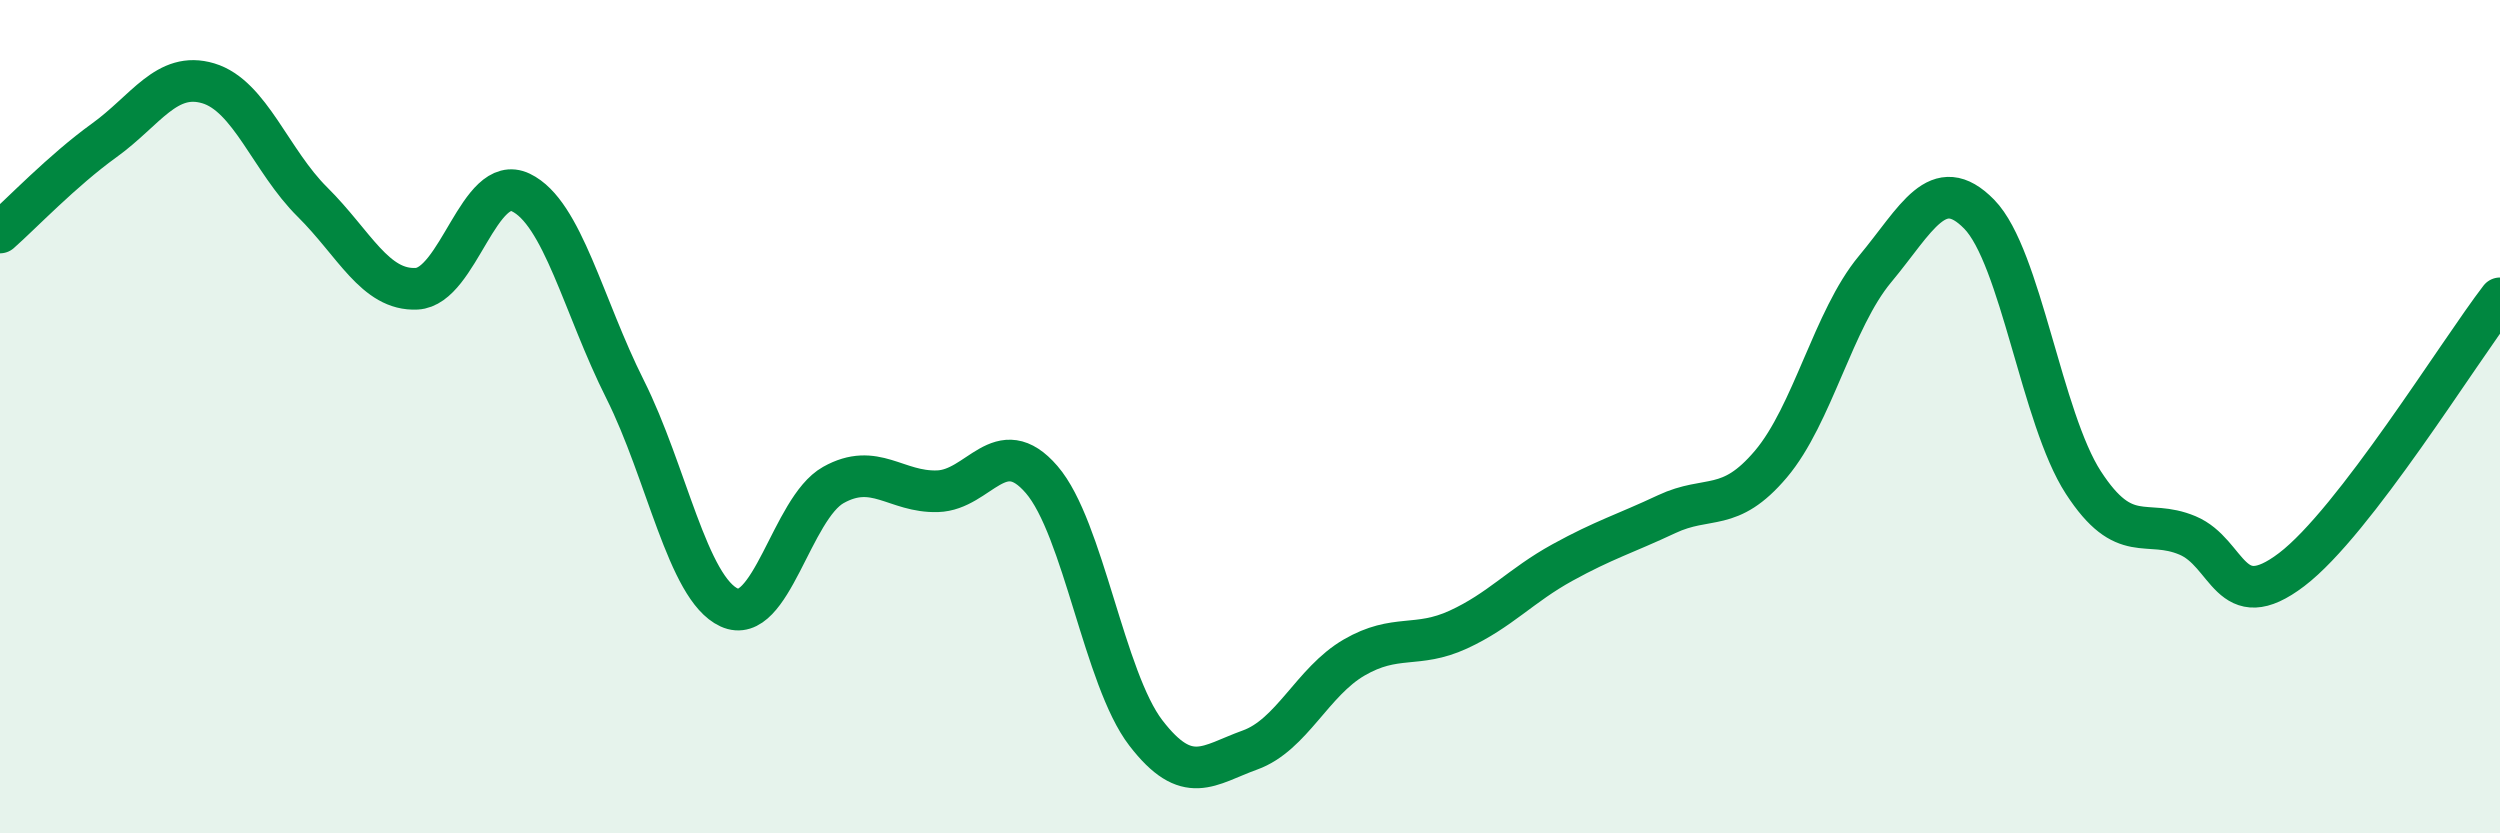 
    <svg width="60" height="20" viewBox="0 0 60 20" xmlns="http://www.w3.org/2000/svg">
      <path
        d="M 0,5.58 C 0.5,5.14 1.5,4.09 2.5,3.37 C 3.5,2.65 4,1.7 5,2 C 6,2.3 6.5,3.86 7.5,4.85 C 8.5,5.84 9,6.98 10,6.93 C 11,6.88 11.5,4.14 12.5,4.62 C 13.5,5.1 14,7.35 15,9.34 C 16,11.33 16.5,14.12 17.5,14.58 C 18.5,15.04 19,12.2 20,11.64 C 21,11.08 21.5,11.82 22.5,11.79 C 23.5,11.76 24,10.35 25,11.51 C 26,12.67 26.5,16.29 27.5,17.59 C 28.5,18.89 29,18.36 30,18 C 31,17.64 31.5,16.36 32.5,15.78 C 33.5,15.2 34,15.57 35,15.11 C 36,14.65 36.5,14.05 37.5,13.5 C 38.5,12.95 39,12.81 40,12.34 C 41,11.87 41.5,12.32 42.5,11.14 C 43.5,9.96 44,7.66 45,6.46 C 46,5.26 46.5,4.12 47.5,5.14 C 48.5,6.16 49,10.04 50,11.58 C 51,13.12 51.5,12.43 52.5,12.85 C 53.5,13.27 53.5,14.81 55,13.67 C 56.5,12.53 59,8.46 60,7.16L60 20L0 20Z"
        fill="#008740"
        opacity="0.1"
        stroke-linecap="round"
        stroke-linejoin="round"
      />
      <path
        d="M 0,5.58 C 0.5,5.14 1.5,4.09 2.5,3.37 C 3.5,2.65 4,1.7 5,2 C 6,2.3 6.5,3.86 7.5,4.85 C 8.5,5.84 9,6.98 10,6.93 C 11,6.88 11.5,4.14 12.5,4.62 C 13.5,5.1 14,7.35 15,9.34 C 16,11.33 16.5,14.12 17.5,14.58 C 18.5,15.04 19,12.2 20,11.64 C 21,11.08 21.5,11.82 22.5,11.79 C 23.5,11.76 24,10.35 25,11.51 C 26,12.67 26.5,16.29 27.5,17.59 C 28.5,18.89 29,18.36 30,18 C 31,17.64 31.5,16.36 32.5,15.78 C 33.5,15.2 34,15.57 35,15.11 C 36,14.65 36.5,14.05 37.5,13.5 C 38.5,12.95 39,12.81 40,12.34 C 41,11.87 41.5,12.32 42.5,11.14 C 43.5,9.96 44,7.66 45,6.46 C 46,5.26 46.5,4.12 47.5,5.14 C 48.5,6.16 49,10.04 50,11.58 C 51,13.12 51.5,12.43 52.5,12.85 C 53.5,13.27 53.5,14.81 55,13.67 C 56.5,12.53 59,8.46 60,7.16"
        stroke="#008740"
        stroke-width="1"
        fill="none"
        stroke-linecap="round"
        stroke-linejoin="round"
      />
    </svg>
  